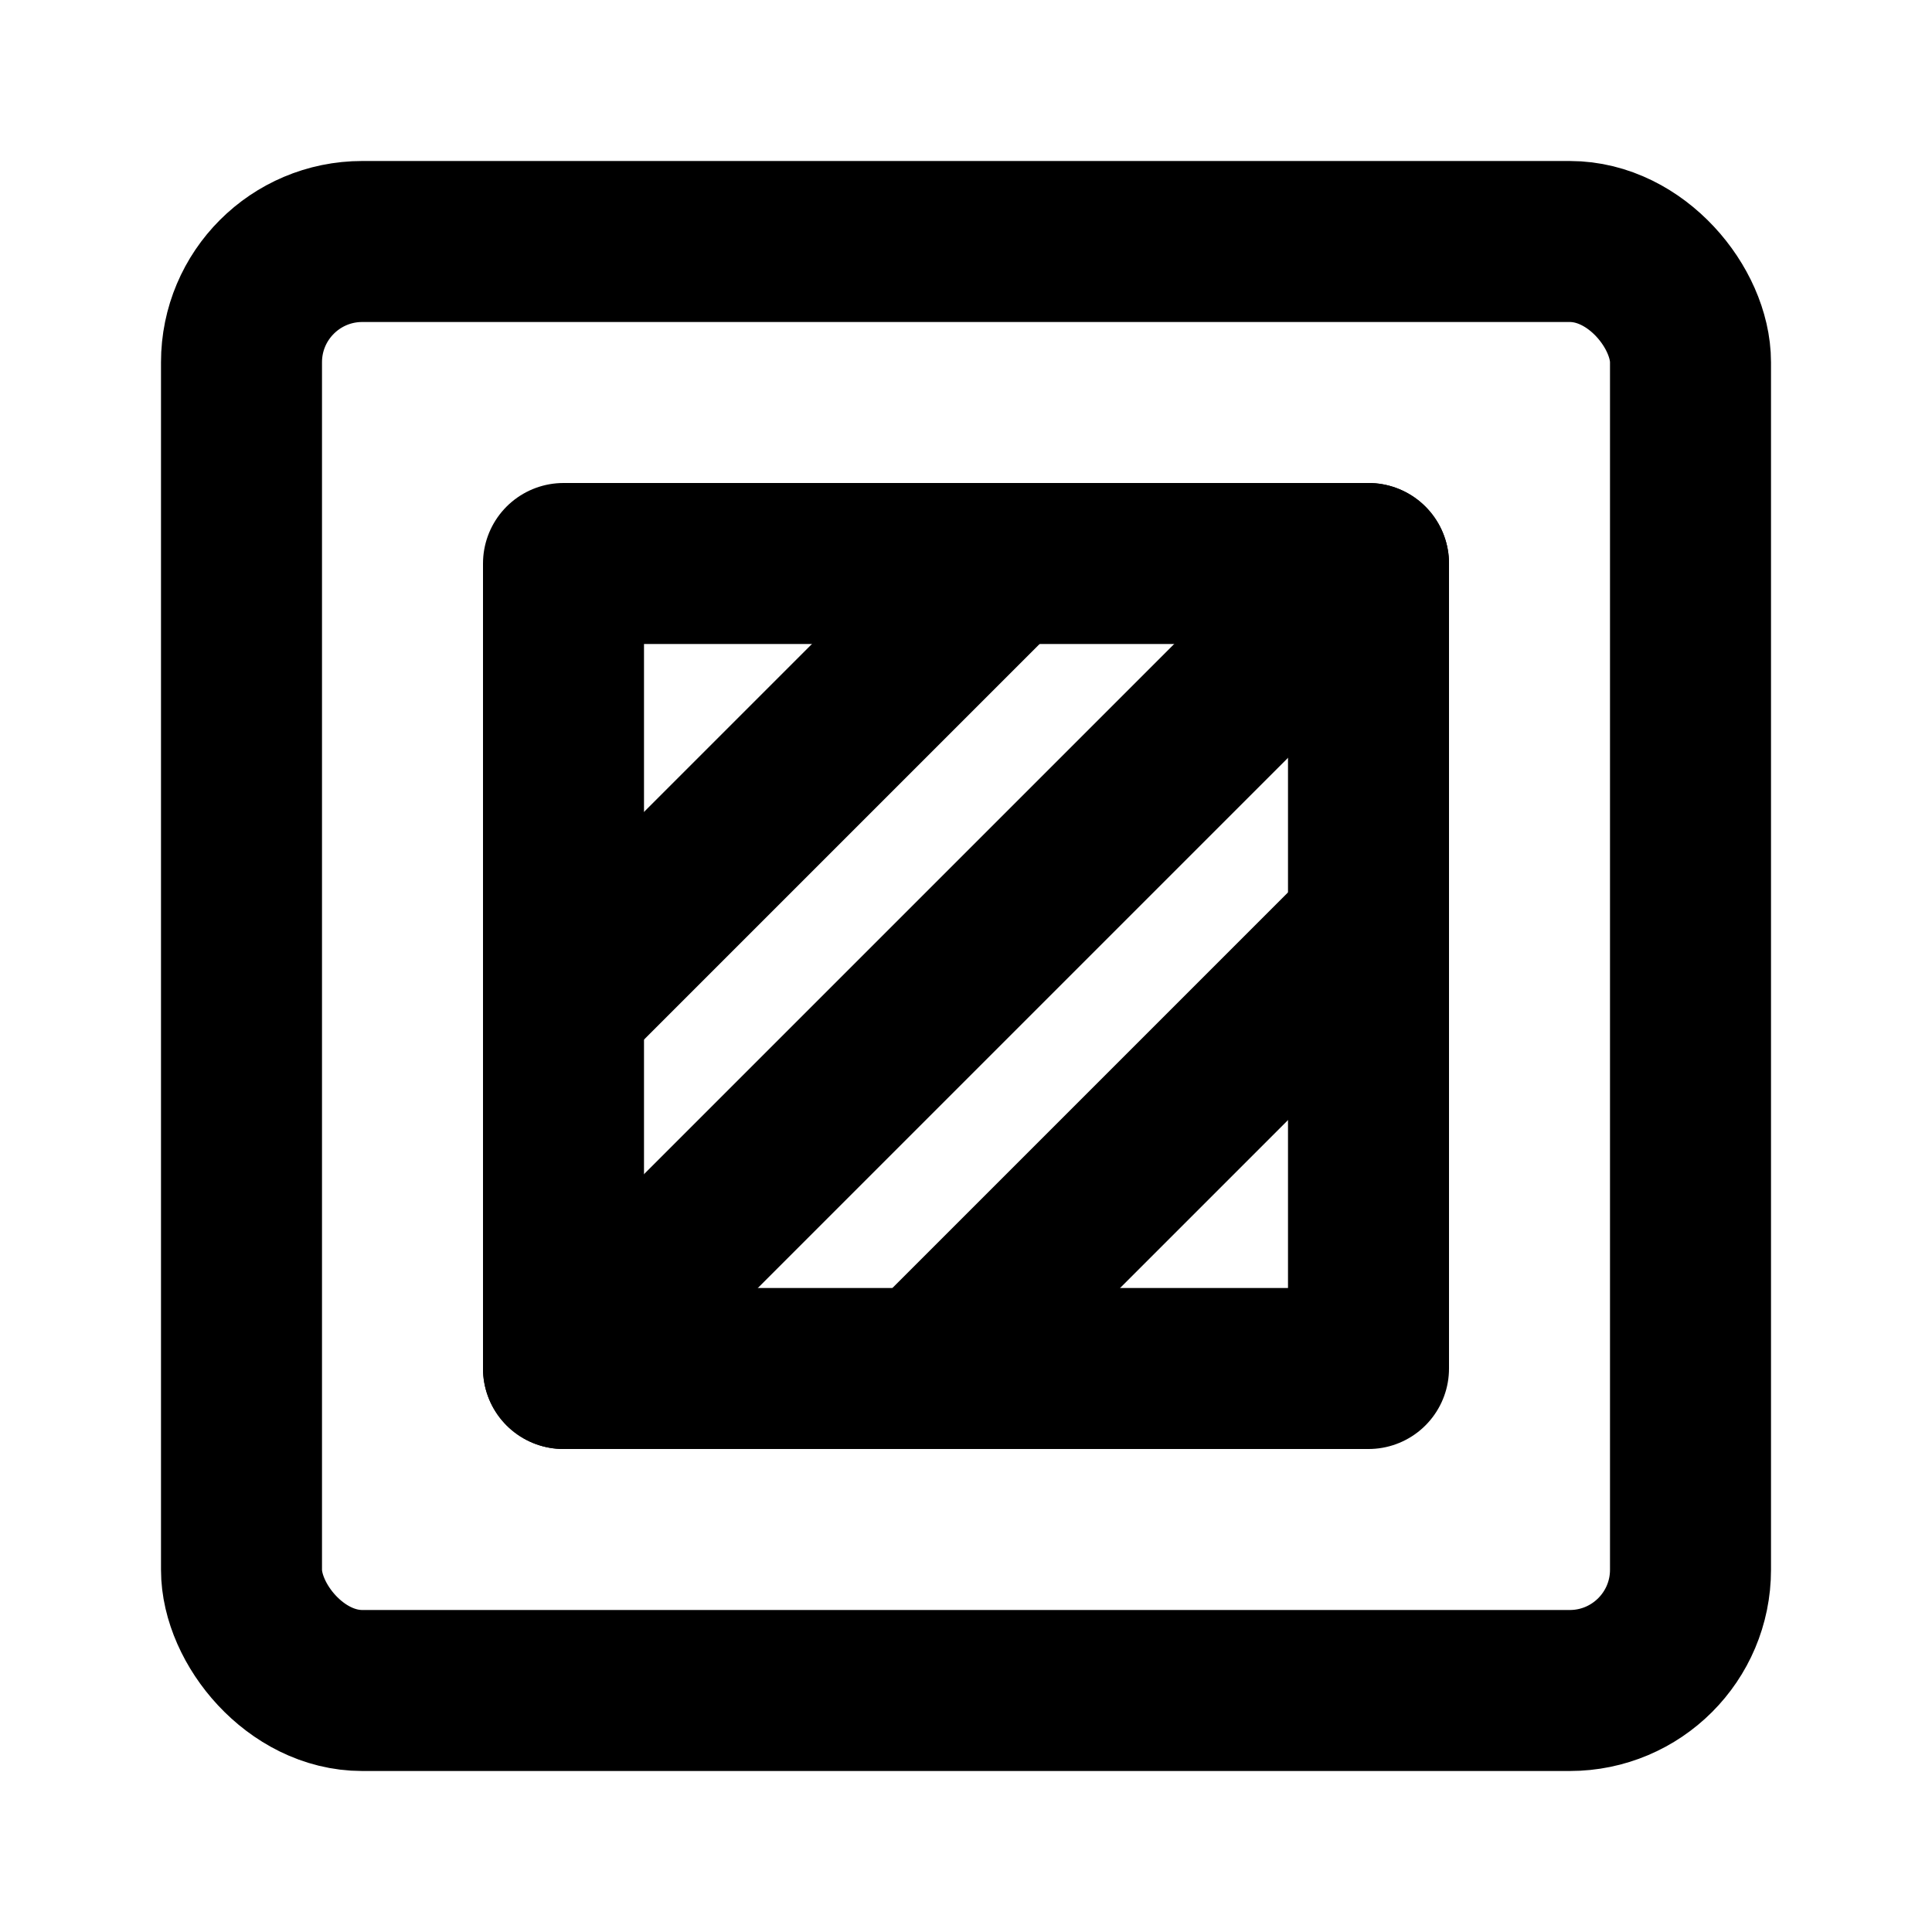 <?xml version="1.0" encoding="utf-8"?>
<svg width="800px" height="800px" viewBox="0 0 48 48" fill="none" xmlns="http://www.w3.org/2000/svg">
<rect x="14" y="14" width="20" height="20" stroke="#000000" stroke-width="4" stroke-linecap="round" stroke-linejoin="round"/>
<path d="M34 23L23 34" stroke="#000000" stroke-width="4" stroke-linecap="round" stroke-linejoin="round"/>
<path d="M25 14L14 25" stroke="#000000" stroke-width="4" stroke-linecap="round" stroke-linejoin="round"/>
<path d="M34 14L14 34" stroke="#000000" stroke-width="4" stroke-linecap="round" stroke-linejoin="round"/>
<rect x="6" y="6" width="36" height="36" rx="3" stroke="#000000" stroke-width="4" stroke-linecap="round" stroke-linejoin="round"/>
</svg>